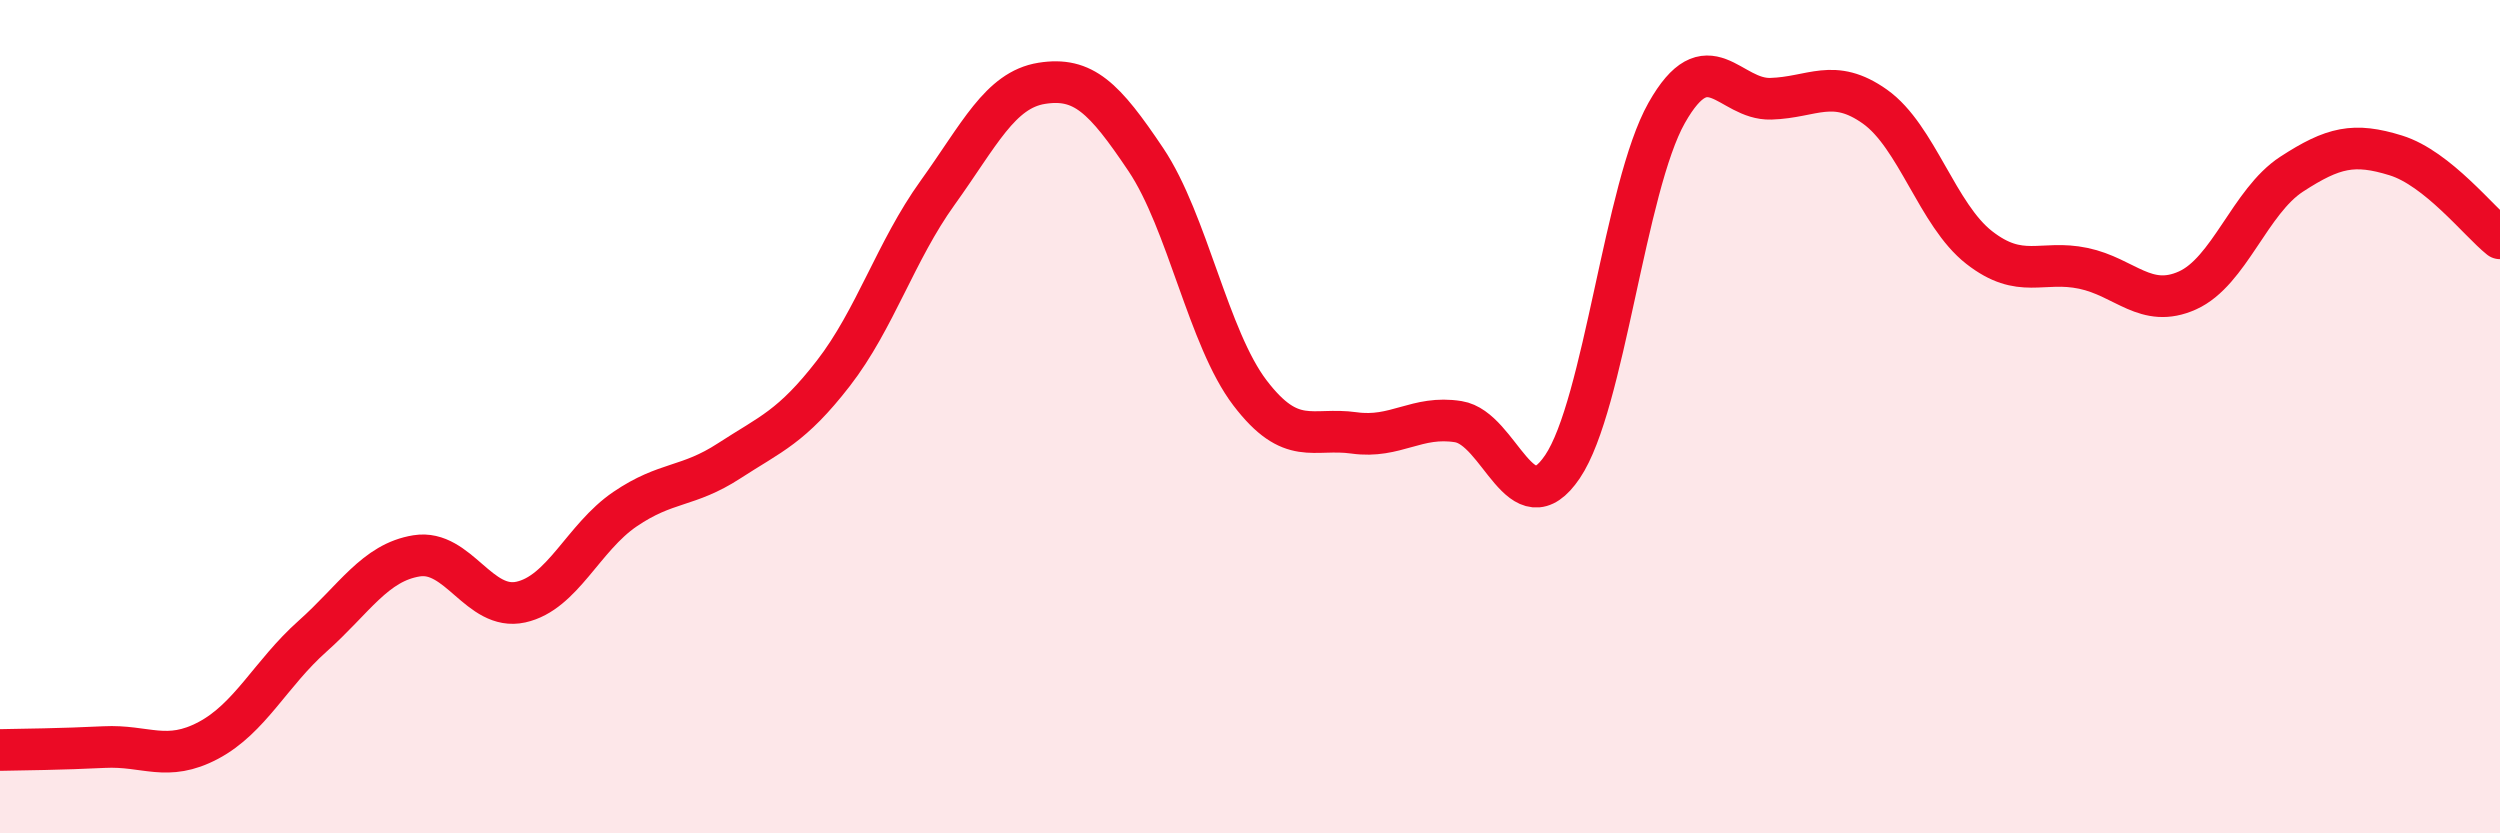 
    <svg width="60" height="20" viewBox="0 0 60 20" xmlns="http://www.w3.org/2000/svg">
      <path
        d="M 0,18 C 0.5,17.99 1.5,17.98 2.5,17.93 C 3.5,17.88 4,18.3 5,17.77 C 6,17.24 6.5,16.16 7.5,15.27 C 8.5,14.38 9,13.5 10,13.34 C 11,13.18 11.5,14.67 12.5,14.45 C 13.5,14.23 14,12.9 15,12.22 C 16,11.54 16.5,11.71 17.5,11.06 C 18.5,10.41 19,10.25 20,8.96 C 21,7.67 21.5,6.02 22.5,4.63 C 23.5,3.24 24,2.16 25,2 C 26,1.84 26.5,2.34 27.5,3.83 C 28.5,5.32 29,8.12 30,9.43 C 31,10.74 31.5,10.25 32.5,10.39 C 33.5,10.53 34,9.96 35,10.12 C 36,10.28 36.5,12.68 37.5,11.2 C 38.5,9.72 39,4.48 40,2.71 C 41,0.94 41.5,2.4 42.5,2.37 C 43.5,2.34 44,1.85 45,2.56 C 46,3.27 46.5,5.16 47.5,5.94 C 48.5,6.72 49,6.23 50,6.44 C 51,6.65 51.5,7.42 52.5,6.97 C 53.5,6.52 54,4.83 55,4.18 C 56,3.53 56.5,3.42 57.5,3.73 C 58.5,4.04 59.5,5.32 60,5.72L60 20L0 20Z"
        fill="#EB0A25"
        opacity="0.1"
        stroke-linecap="round"
        stroke-linejoin="round"
      />
      <path
        d="M 0,18 C 0.5,17.99 1.5,17.98 2.5,17.93 C 3.5,17.88 4,18.3 5,17.77 C 6,17.24 6.5,16.16 7.5,15.27 C 8.5,14.38 9,13.5 10,13.34 C 11,13.18 11.5,14.67 12.5,14.45 C 13.5,14.23 14,12.9 15,12.22 C 16,11.54 16.5,11.71 17.5,11.06 C 18.5,10.41 19,10.25 20,8.96 C 21,7.67 21.5,6.02 22.5,4.63 C 23.5,3.24 24,2.16 25,2 C 26,1.84 26.5,2.34 27.5,3.83 C 28.5,5.32 29,8.12 30,9.43 C 31,10.74 31.5,10.25 32.5,10.39 C 33.5,10.53 34,9.96 35,10.12 C 36,10.28 36.5,12.68 37.5,11.2 C 38.5,9.72 39,4.48 40,2.71 C 41,0.94 41.5,2.4 42.5,2.37 C 43.5,2.34 44,1.85 45,2.56 C 46,3.27 46.5,5.16 47.5,5.94 C 48.5,6.72 49,6.23 50,6.44 C 51,6.65 51.5,7.42 52.5,6.97 C 53.5,6.52 54,4.83 55,4.18 C 56,3.53 56.5,3.42 57.5,3.73 C 58.5,4.04 59.5,5.32 60,5.72"
        stroke="#EB0A25"
        stroke-width="1"
        fill="none"
        stroke-linecap="round"
        stroke-linejoin="round"
      />
    </svg>
  